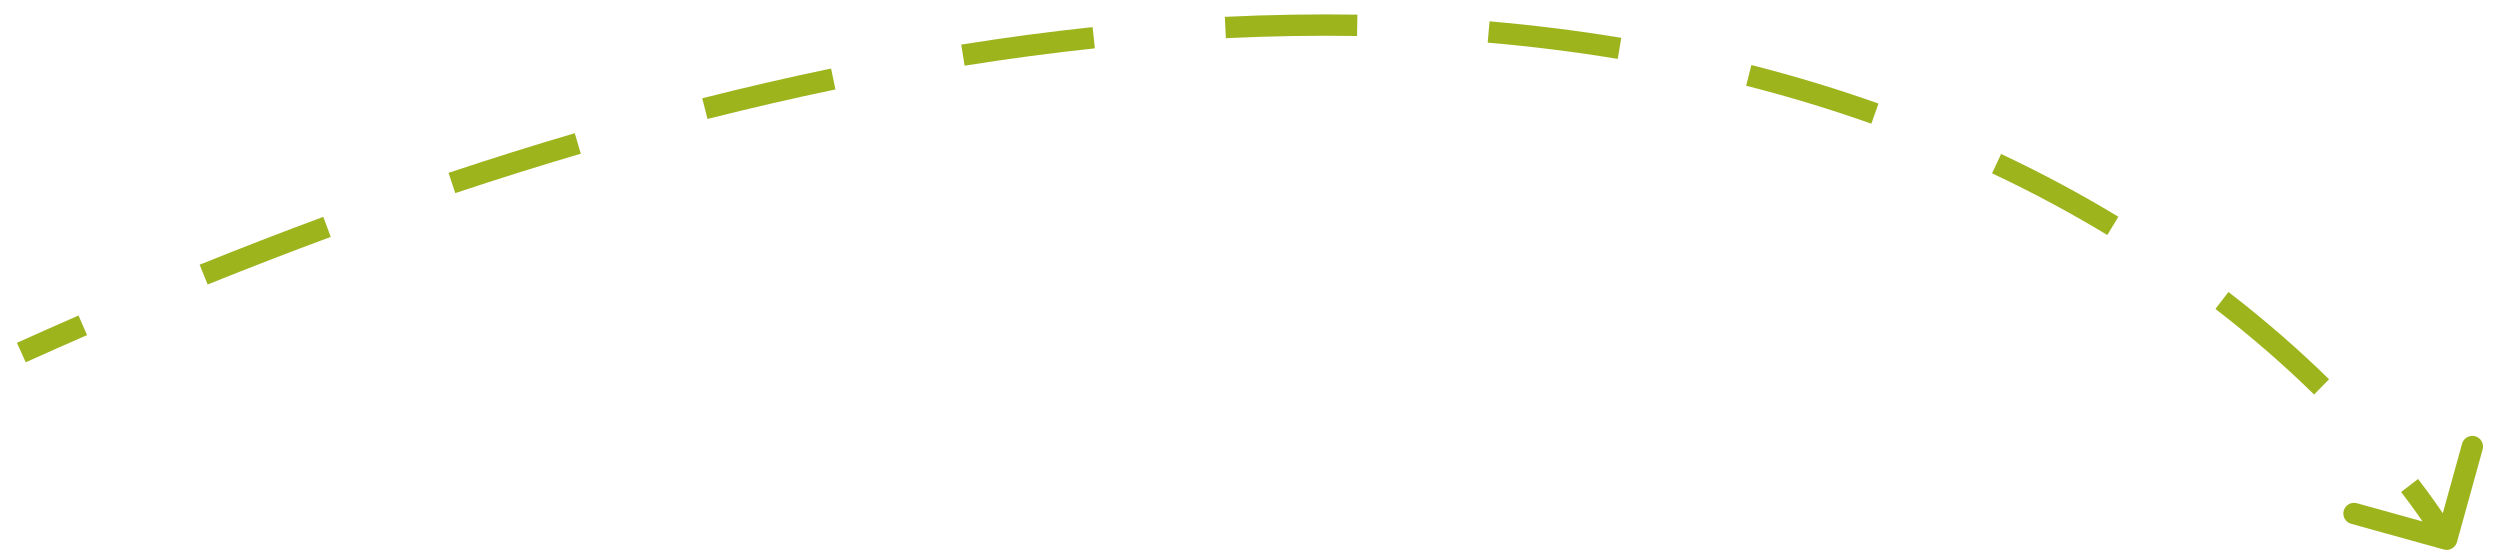 <?xml version="1.0" encoding="UTF-8"?> <svg xmlns="http://www.w3.org/2000/svg" width="117" height="26" viewBox="0 0 117 26" fill="none"> <path d="M114.37 25.717C114.636 25.791 114.912 25.635 114.986 25.369L116.188 21.033C116.262 20.767 116.106 20.491 115.84 20.417C115.574 20.343 115.299 20.499 115.225 20.765L114.156 24.62L110.301 23.551C110.035 23.477 109.76 23.633 109.686 23.899C109.612 24.165 109.768 24.441 110.034 24.514L114.37 25.717ZM1.204 16.955C2.168 16.521 3.125 16.097 4.074 15.683L3.675 14.766C2.722 15.181 1.761 15.607 0.793 16.044L1.204 16.955ZM9.718 13.315C11.67 12.527 13.59 11.785 15.478 11.088L15.131 10.149C13.234 10.851 11.305 11.596 9.343 12.388L9.718 13.315ZM21.307 9.038C23.303 8.372 25.262 7.758 27.181 7.192L26.899 6.233C24.967 6.802 22.998 7.42 20.991 8.089L21.307 9.038ZM33.111 5.568C35.152 5.052 37.148 4.592 39.098 4.186L38.894 3.207C36.93 3.616 34.92 4.079 32.865 4.599L33.111 5.568ZM45.144 3.074C47.231 2.742 49.263 2.473 51.239 2.263L51.134 1.268C49.14 1.48 47.091 1.751 44.986 2.087L45.144 3.074ZM57.37 1.787C59.486 1.685 61.532 1.654 63.51 1.685L63.526 0.685C61.526 0.654 59.459 0.686 57.322 0.788L57.37 1.787ZM69.624 1.995C71.741 2.178 73.769 2.435 75.712 2.757L75.876 1.77C73.907 1.445 71.853 1.184 69.71 0.998L69.624 1.995ZM81.719 4.012C83.785 4.538 85.737 5.136 87.579 5.79L87.913 4.847C86.042 4.183 84.061 3.576 81.965 3.043L81.719 4.012ZM93.227 8.111C95.178 9.028 96.974 10.001 98.622 10.999L99.14 10.144C97.463 9.128 95.636 8.139 93.652 7.206L93.227 8.111ZM103.681 14.458C105.469 15.833 107.003 17.193 108.3 18.464L109 17.749C107.676 16.453 106.113 15.066 104.291 13.665L103.681 14.458ZM112.372 23.026C112.958 23.788 113.384 24.407 113.663 24.832C113.803 25.045 113.906 25.21 113.973 25.32C114.006 25.375 114.031 25.416 114.047 25.444C114.055 25.457 114.06 25.467 114.064 25.474C114.066 25.477 114.067 25.479 114.068 25.48C114.068 25.481 114.069 25.481 114.069 25.482C114.069 25.482 114.069 25.482 114.069 25.482C114.069 25.482 114.069 25.482 114.069 25.482C114.069 25.482 114.069 25.482 114.069 25.482C114.069 25.482 114.069 25.482 114.504 25.235C114.939 24.989 114.939 24.989 114.939 24.989C114.939 24.989 114.939 24.989 114.939 24.989C114.939 24.989 114.939 24.989 114.939 24.988C114.939 24.988 114.938 24.988 114.938 24.988C114.938 24.987 114.937 24.986 114.936 24.985C114.935 24.982 114.933 24.979 114.931 24.974C114.926 24.966 114.919 24.954 114.909 24.938C114.891 24.906 114.863 24.86 114.827 24.8C114.754 24.681 114.646 24.506 114.5 24.284C114.208 23.839 113.767 23.2 113.165 22.416L112.372 23.026Z" fill="#9DB41D"></path> </svg> 